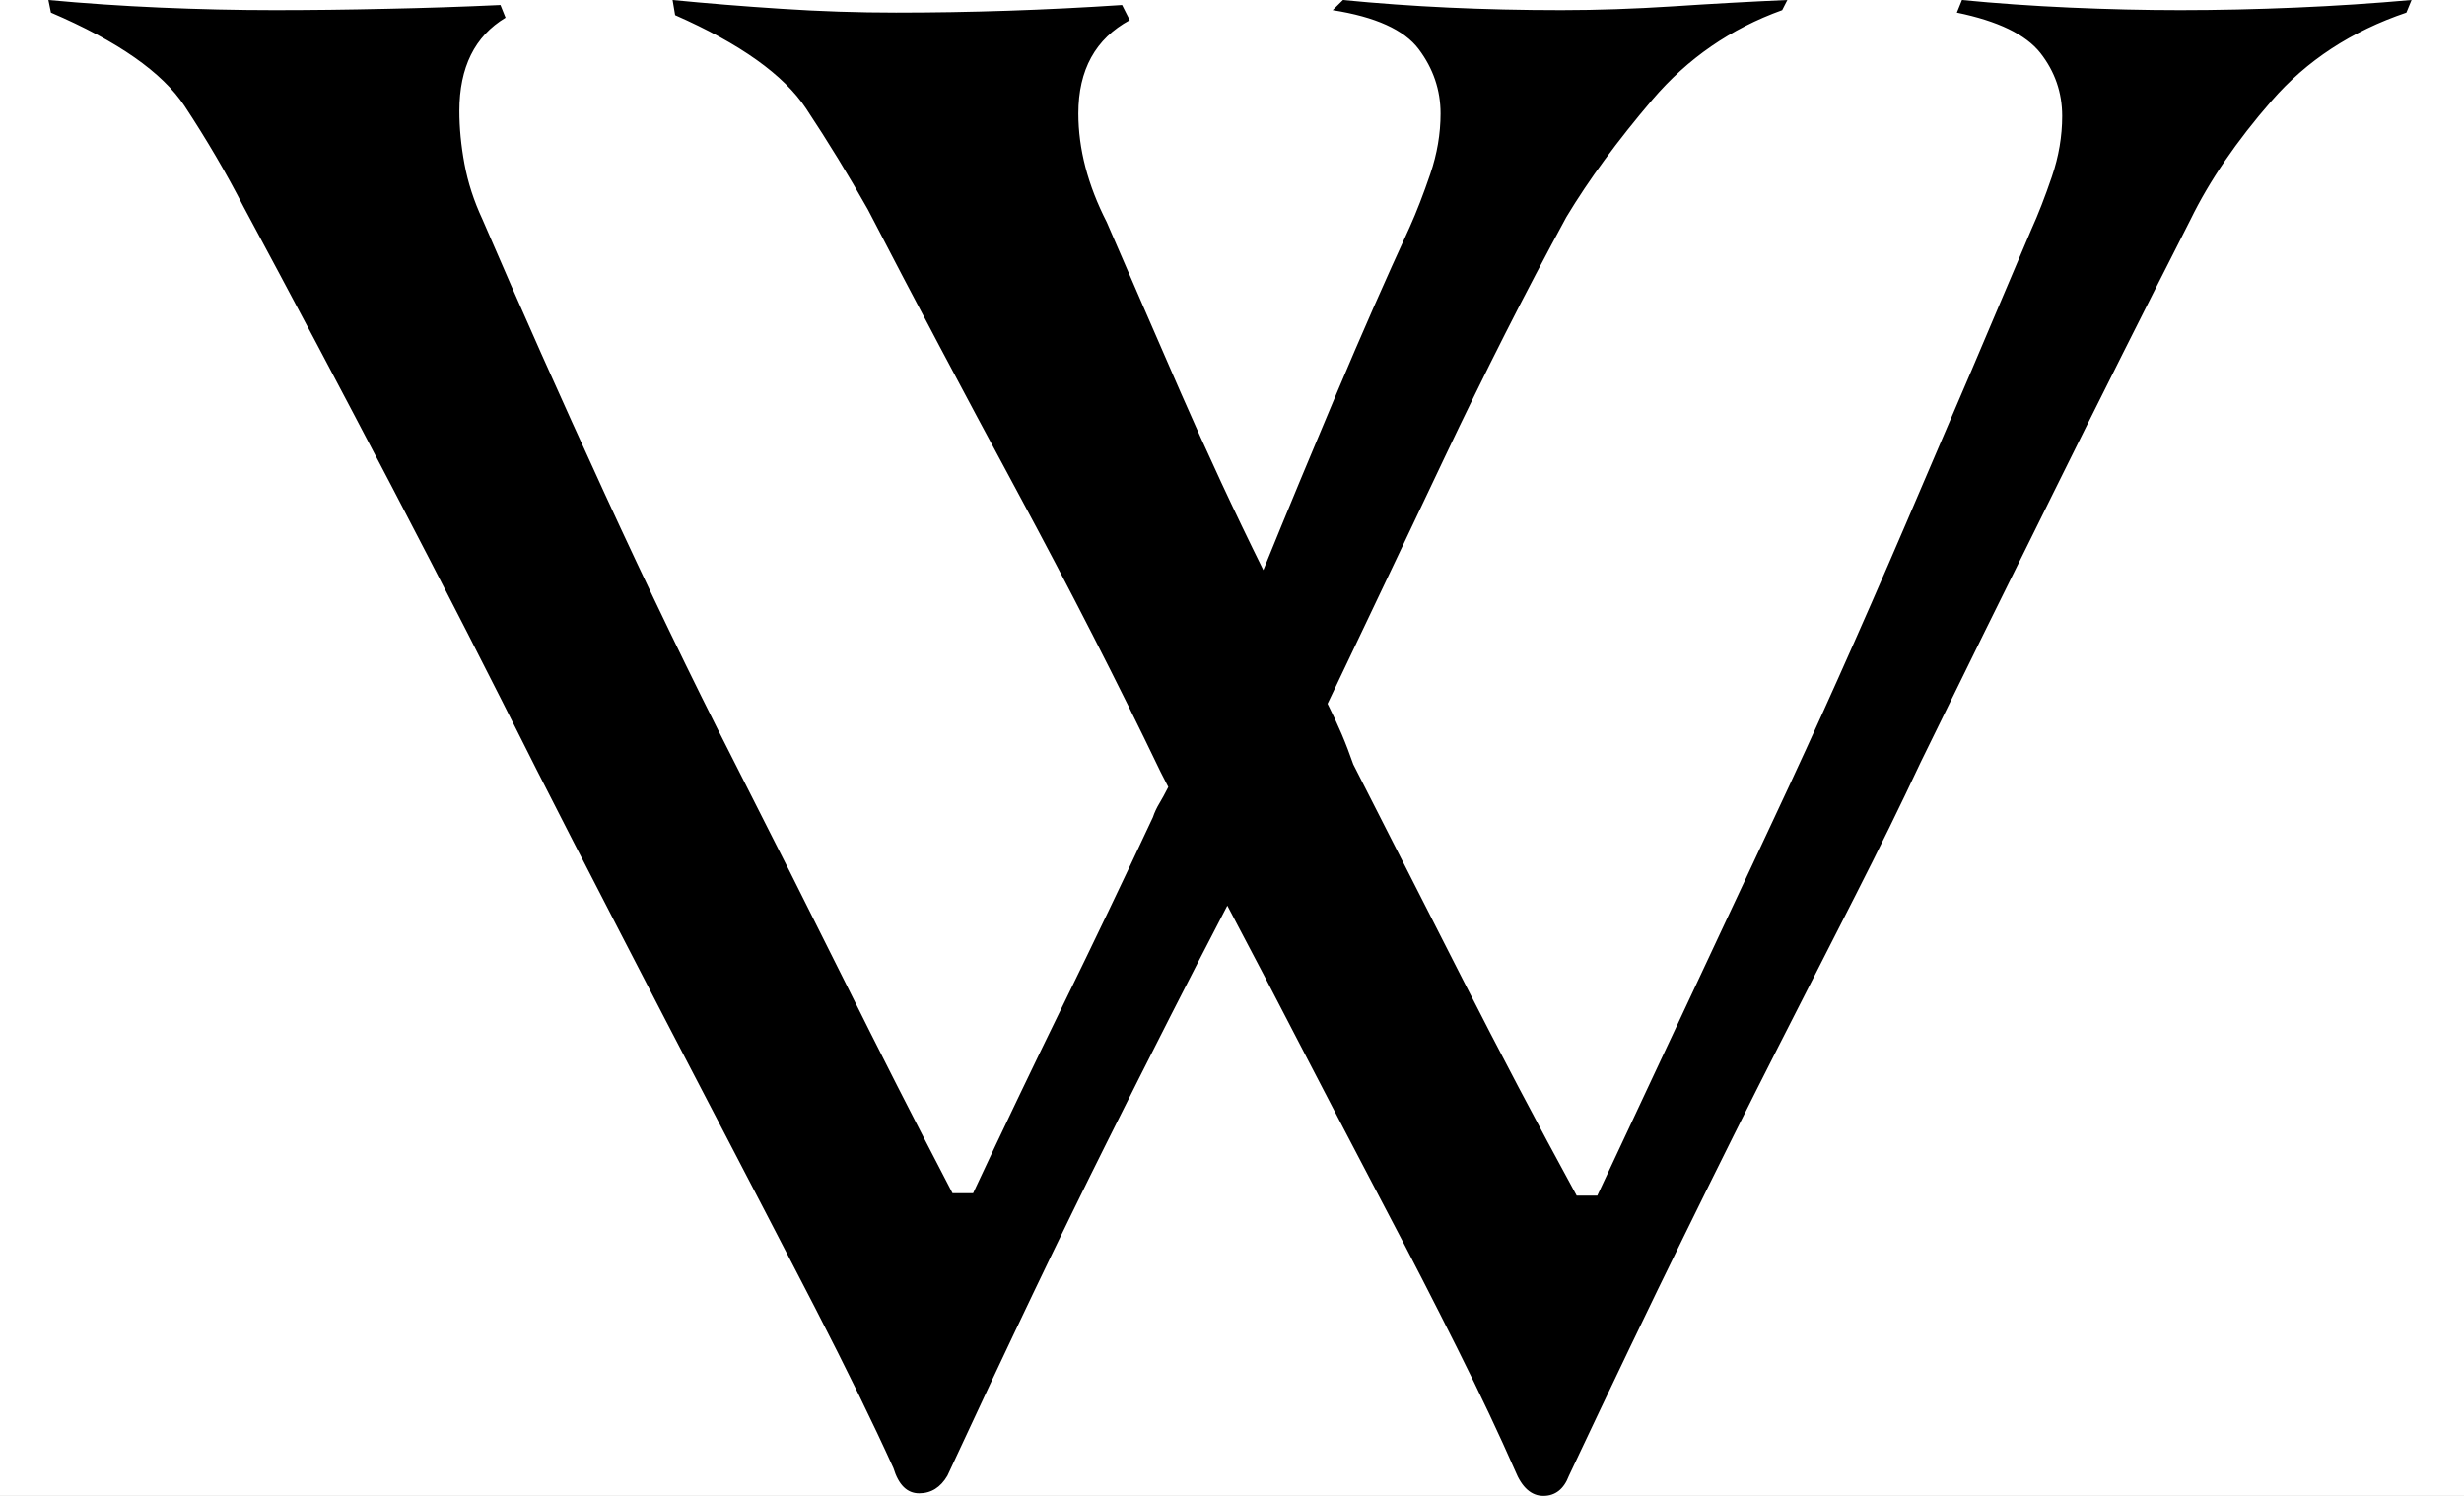 <svg width="28" height="17" viewBox="0 0 28 17" fill="none" xmlns="http://www.w3.org/2000/svg">
<rect x="0" y="0" width="28" height="17" fill="#808080" stroke="none"/>
<g clip-path="url(#clip0)">
<rect width="28" height="17" fill="white"/>
<path fill-rule="evenodd" clip-rule="evenodd" d="M24.776 0.115C25.204 0.115 25.642 0.105 26.09 0.086C26.537 0.067 26.975 0.038 27.404 0L27.345 0.143C26.722 0.354 26.211 0.688 25.813 1.147C25.414 1.605 25.107 2.055 24.893 2.494C24.387 3.488 23.866 4.525 23.332 5.605C22.796 6.684 22.295 7.702 21.828 8.658C21.595 9.155 21.347 9.661 21.084 10.177C20.821 10.693 20.529 11.267 20.208 11.897C19.887 12.528 19.532 13.24 19.143 14.033C18.753 14.826 18.316 15.739 17.829 16.771C17.771 16.924 17.673 17 17.538 17C17.401 17 17.294 16.904 17.217 16.713C17.041 16.312 16.823 15.849 16.56 15.323C16.297 14.797 16.015 14.248 15.713 13.675C15.411 13.101 15.11 12.523 14.808 11.94C14.507 11.357 14.22 10.808 13.947 10.292C13.539 11.076 13.081 11.974 12.576 12.987C12.069 14 11.466 15.261 10.766 16.771C10.688 16.904 10.581 16.971 10.445 16.971C10.308 16.971 10.211 16.875 10.153 16.685C9.919 16.169 9.622 15.562 9.263 14.864C8.902 14.167 8.528 13.445 8.139 12.7C7.749 11.954 7.375 11.233 7.015 10.535C6.655 9.838 6.348 9.241 6.096 8.744C5.589 7.731 5.045 6.665 4.461 5.547C3.877 4.429 3.313 3.364 2.768 2.351C2.573 1.969 2.349 1.587 2.097 1.204C1.844 0.822 1.338 0.468 0.579 0.143L0.55 0C0.958 0.038 1.382 0.067 1.819 0.086C2.257 0.105 2.69 0.115 3.118 0.115C3.527 0.115 3.95 0.11 4.388 0.1C4.826 0.091 5.259 0.077 5.687 0.057L5.745 0.201C5.395 0.411 5.22 0.765 5.22 1.261C5.22 1.453 5.239 1.653 5.278 1.863C5.317 2.074 5.385 2.284 5.483 2.494C5.91 3.488 6.373 4.525 6.869 5.605C7.365 6.684 7.856 7.702 8.343 8.658C8.771 9.499 9.184 10.32 9.584 11.123C9.982 11.926 10.396 12.738 10.824 13.56H11.058C11.388 12.853 11.729 12.141 12.079 11.424C12.43 10.707 12.77 9.996 13.101 9.288C13.12 9.231 13.145 9.179 13.174 9.131C13.203 9.083 13.237 9.021 13.276 8.944L13.188 8.772C12.702 7.76 12.157 6.694 11.554 5.576C10.951 4.458 10.386 3.393 9.861 2.379C9.646 1.997 9.413 1.615 9.16 1.233C8.907 0.851 8.411 0.497 7.672 0.172L7.643 0C8.032 0.038 8.445 0.072 8.883 0.1C9.321 0.129 9.754 0.143 10.182 0.143C11.018 0.143 11.875 0.115 12.751 0.057L12.838 0.229C12.449 0.44 12.254 0.793 12.254 1.29C12.254 1.691 12.361 2.103 12.576 2.523C12.848 3.153 13.13 3.803 13.422 4.472C13.714 5.141 14.025 5.81 14.356 6.479C14.628 5.81 14.906 5.141 15.188 4.472C15.47 3.803 15.747 3.173 16.02 2.58C16.097 2.408 16.175 2.207 16.253 1.978C16.331 1.749 16.37 1.519 16.37 1.29C16.37 1.023 16.287 0.779 16.122 0.559C15.957 0.339 15.63 0.191 15.144 0.115L15.261 0C15.65 0.038 16.049 0.067 16.458 0.086C16.866 0.105 17.294 0.115 17.742 0.115C18.151 0.115 18.574 0.1 19.012 0.072C19.45 0.043 19.882 0.019 20.311 0L20.252 0.115C19.668 0.325 19.177 0.664 18.778 1.132C18.379 1.601 18.053 2.045 17.8 2.466C17.333 3.325 16.871 4.238 16.414 5.203C15.957 6.168 15.514 7.1 15.086 7.998C15.144 8.113 15.197 8.228 15.246 8.342C15.295 8.457 15.338 8.572 15.378 8.686C15.786 9.489 16.2 10.302 16.618 11.123C17.036 11.945 17.469 12.767 17.917 13.588H18.151L20.165 9.288C20.632 8.295 21.128 7.186 21.653 5.963C22.179 4.74 22.655 3.622 23.083 2.609C23.161 2.437 23.239 2.236 23.317 2.007C23.395 1.778 23.434 1.548 23.434 1.319C23.434 1.051 23.351 0.813 23.186 0.602C23.02 0.392 22.704 0.239 22.237 0.143L22.295 0C22.684 0.038 23.093 0.067 23.521 0.086C23.949 0.105 24.368 0.115 24.776 0.115" fill="#000000"/>
</g>
<defs>
<clipPath id="clip0">
<rect width="28" height="17" fill="white"/>
</clipPath>
</defs>
</svg>
